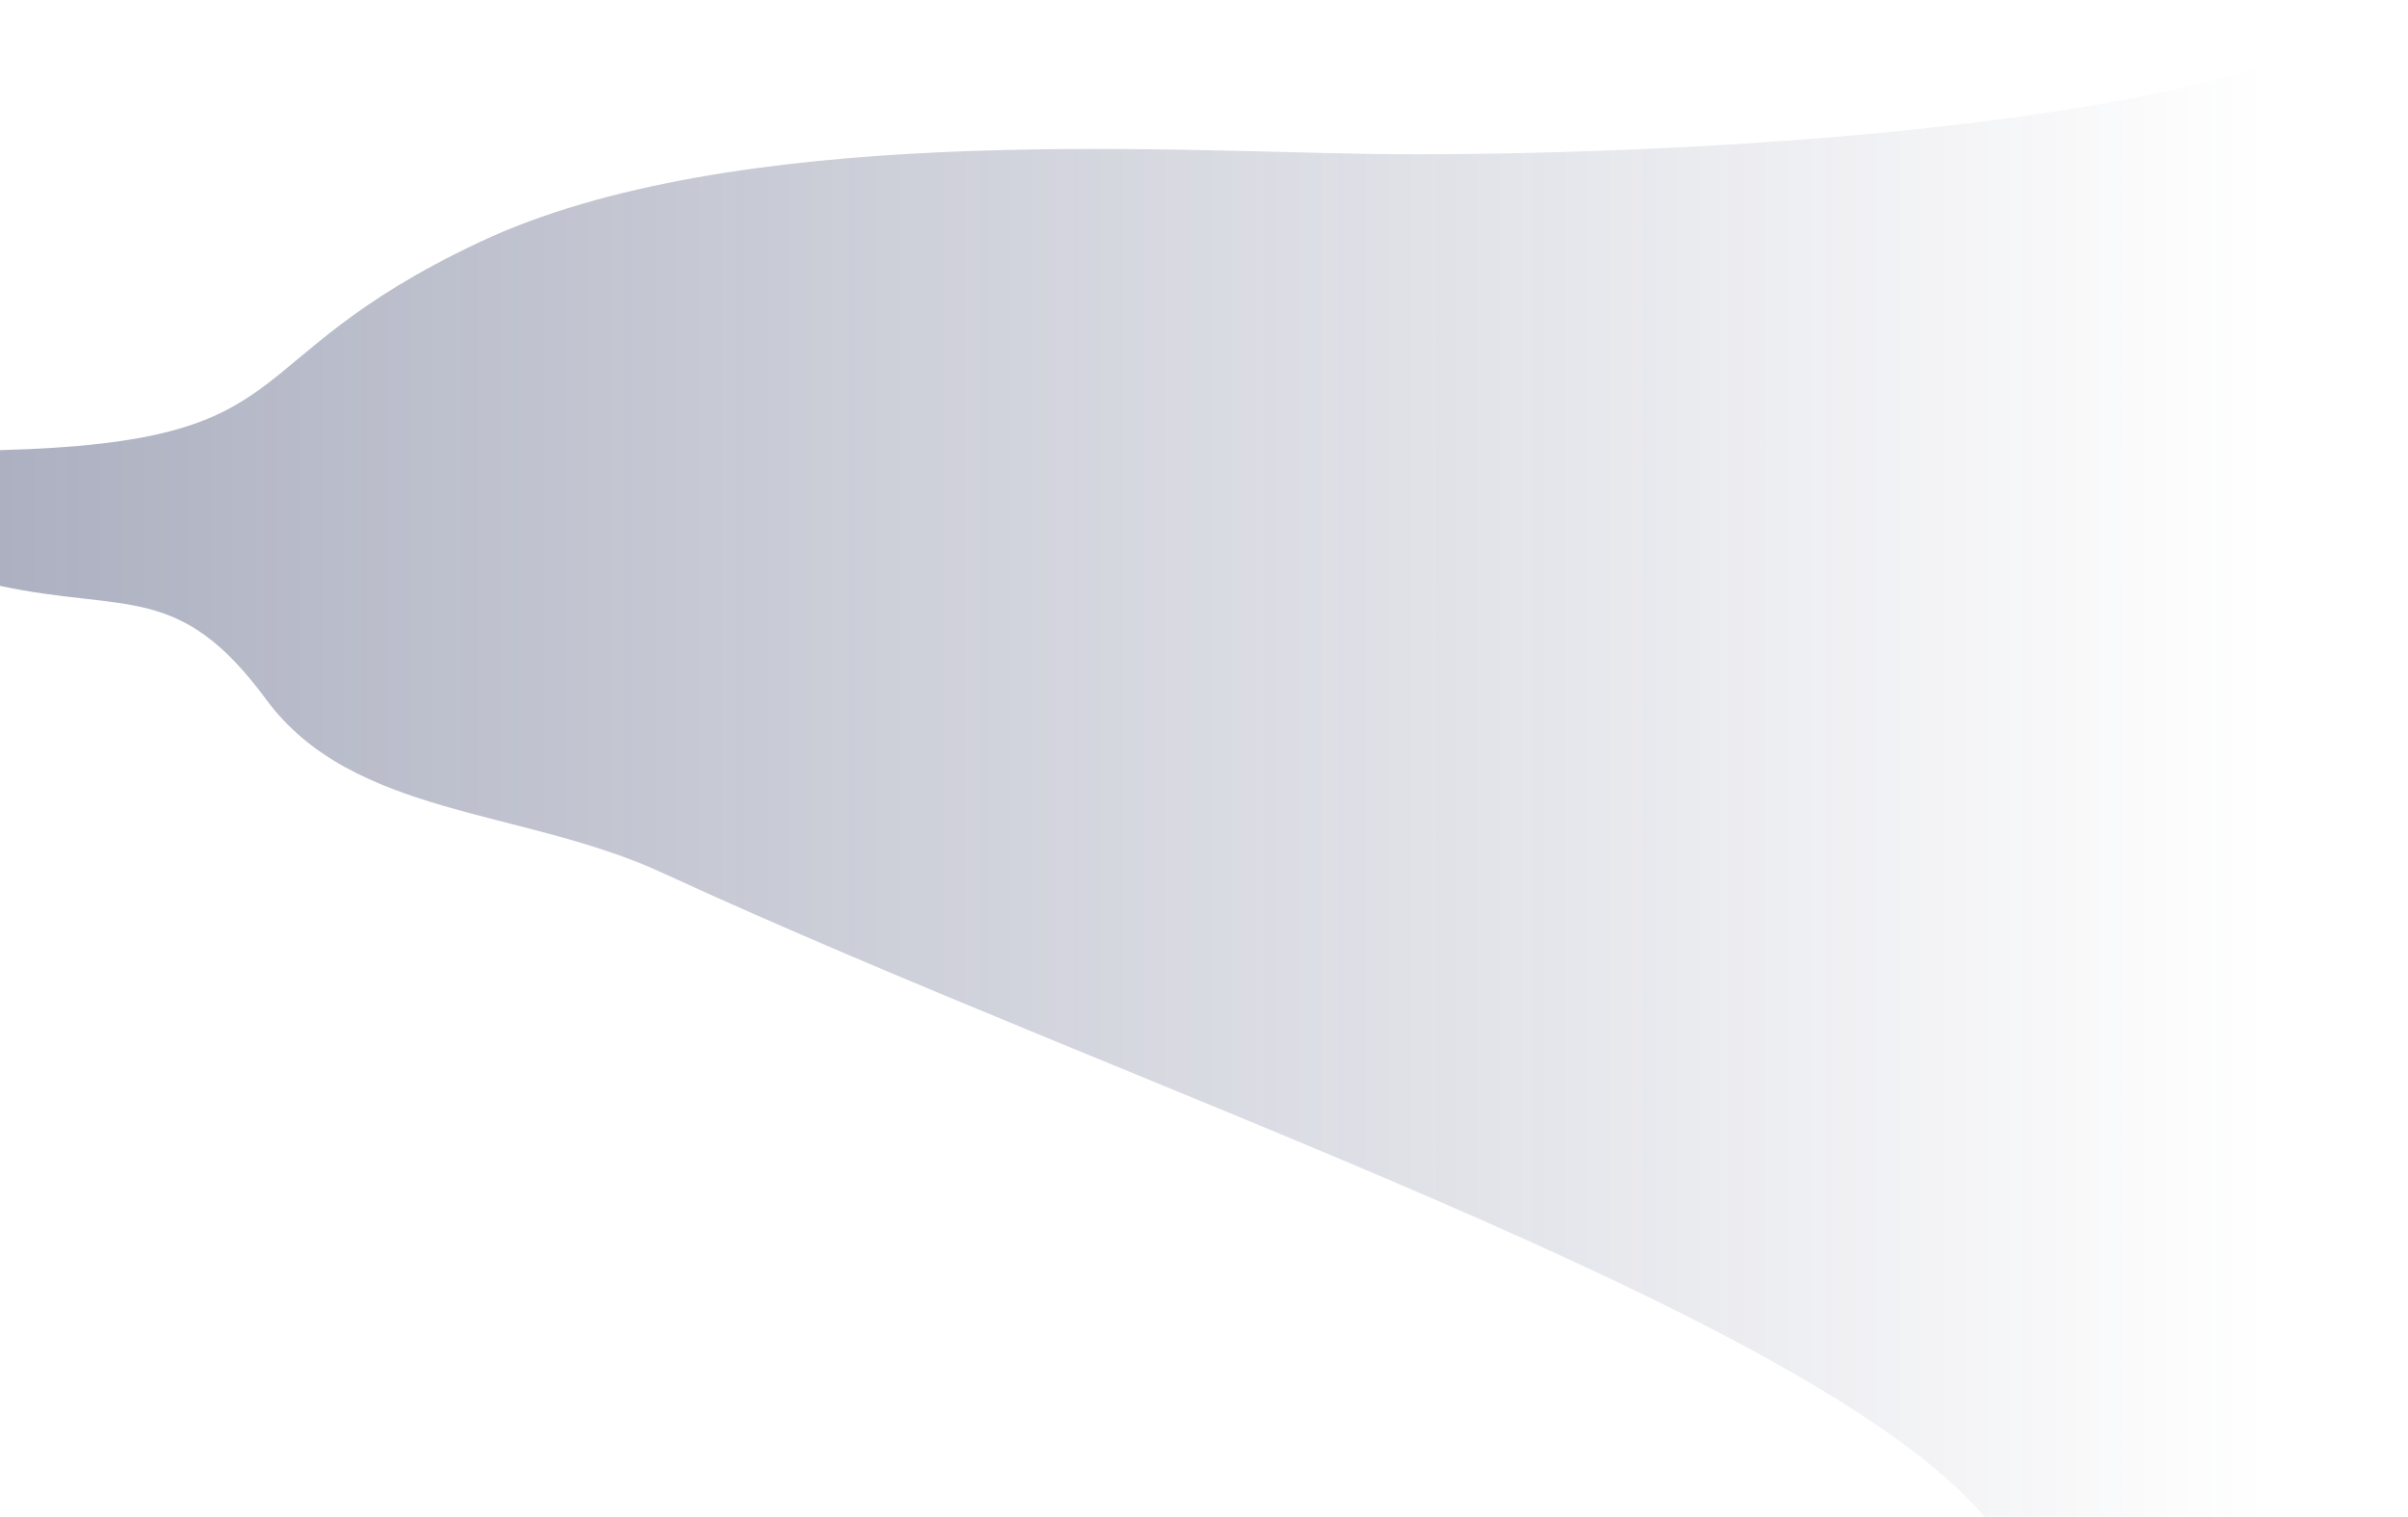 <svg width="389" height="245" viewBox="0 0 389 245" fill="none" xmlns="http://www.w3.org/2000/svg">
    <path
        d="M77.4 39.145C36.453 58.487 50.435 71.382 -3.1787e-06 72.72L-4.13713e-06 94.647C20.474 99.013 29 94 43 113C57 132 84.412 130.584 107 141C182.902 176 292.125 211.842 320.588 245L389 245L389 1.70037e-05C359.848 22.72 255.671 25.329 221.715 24.868C187.759 24.408 118.348 19.803 77.4 39.145Z"
        fill="url(#paint0_linear_357_21798)" fill-opacity="0.4" />
    <defs>
        <linearGradient id="paint0_linear_357_21798" x1="366.03" y1="83.355" x2="3.07224e-07"
            y2="83.355" gradientUnits="userSpaceOnUse">
            <stop stop-color="#323A63" stop-opacity="0" />
            <stop offset="1" stop-color="#323A63" />
        </linearGradient>
    </defs>
</svg>
    